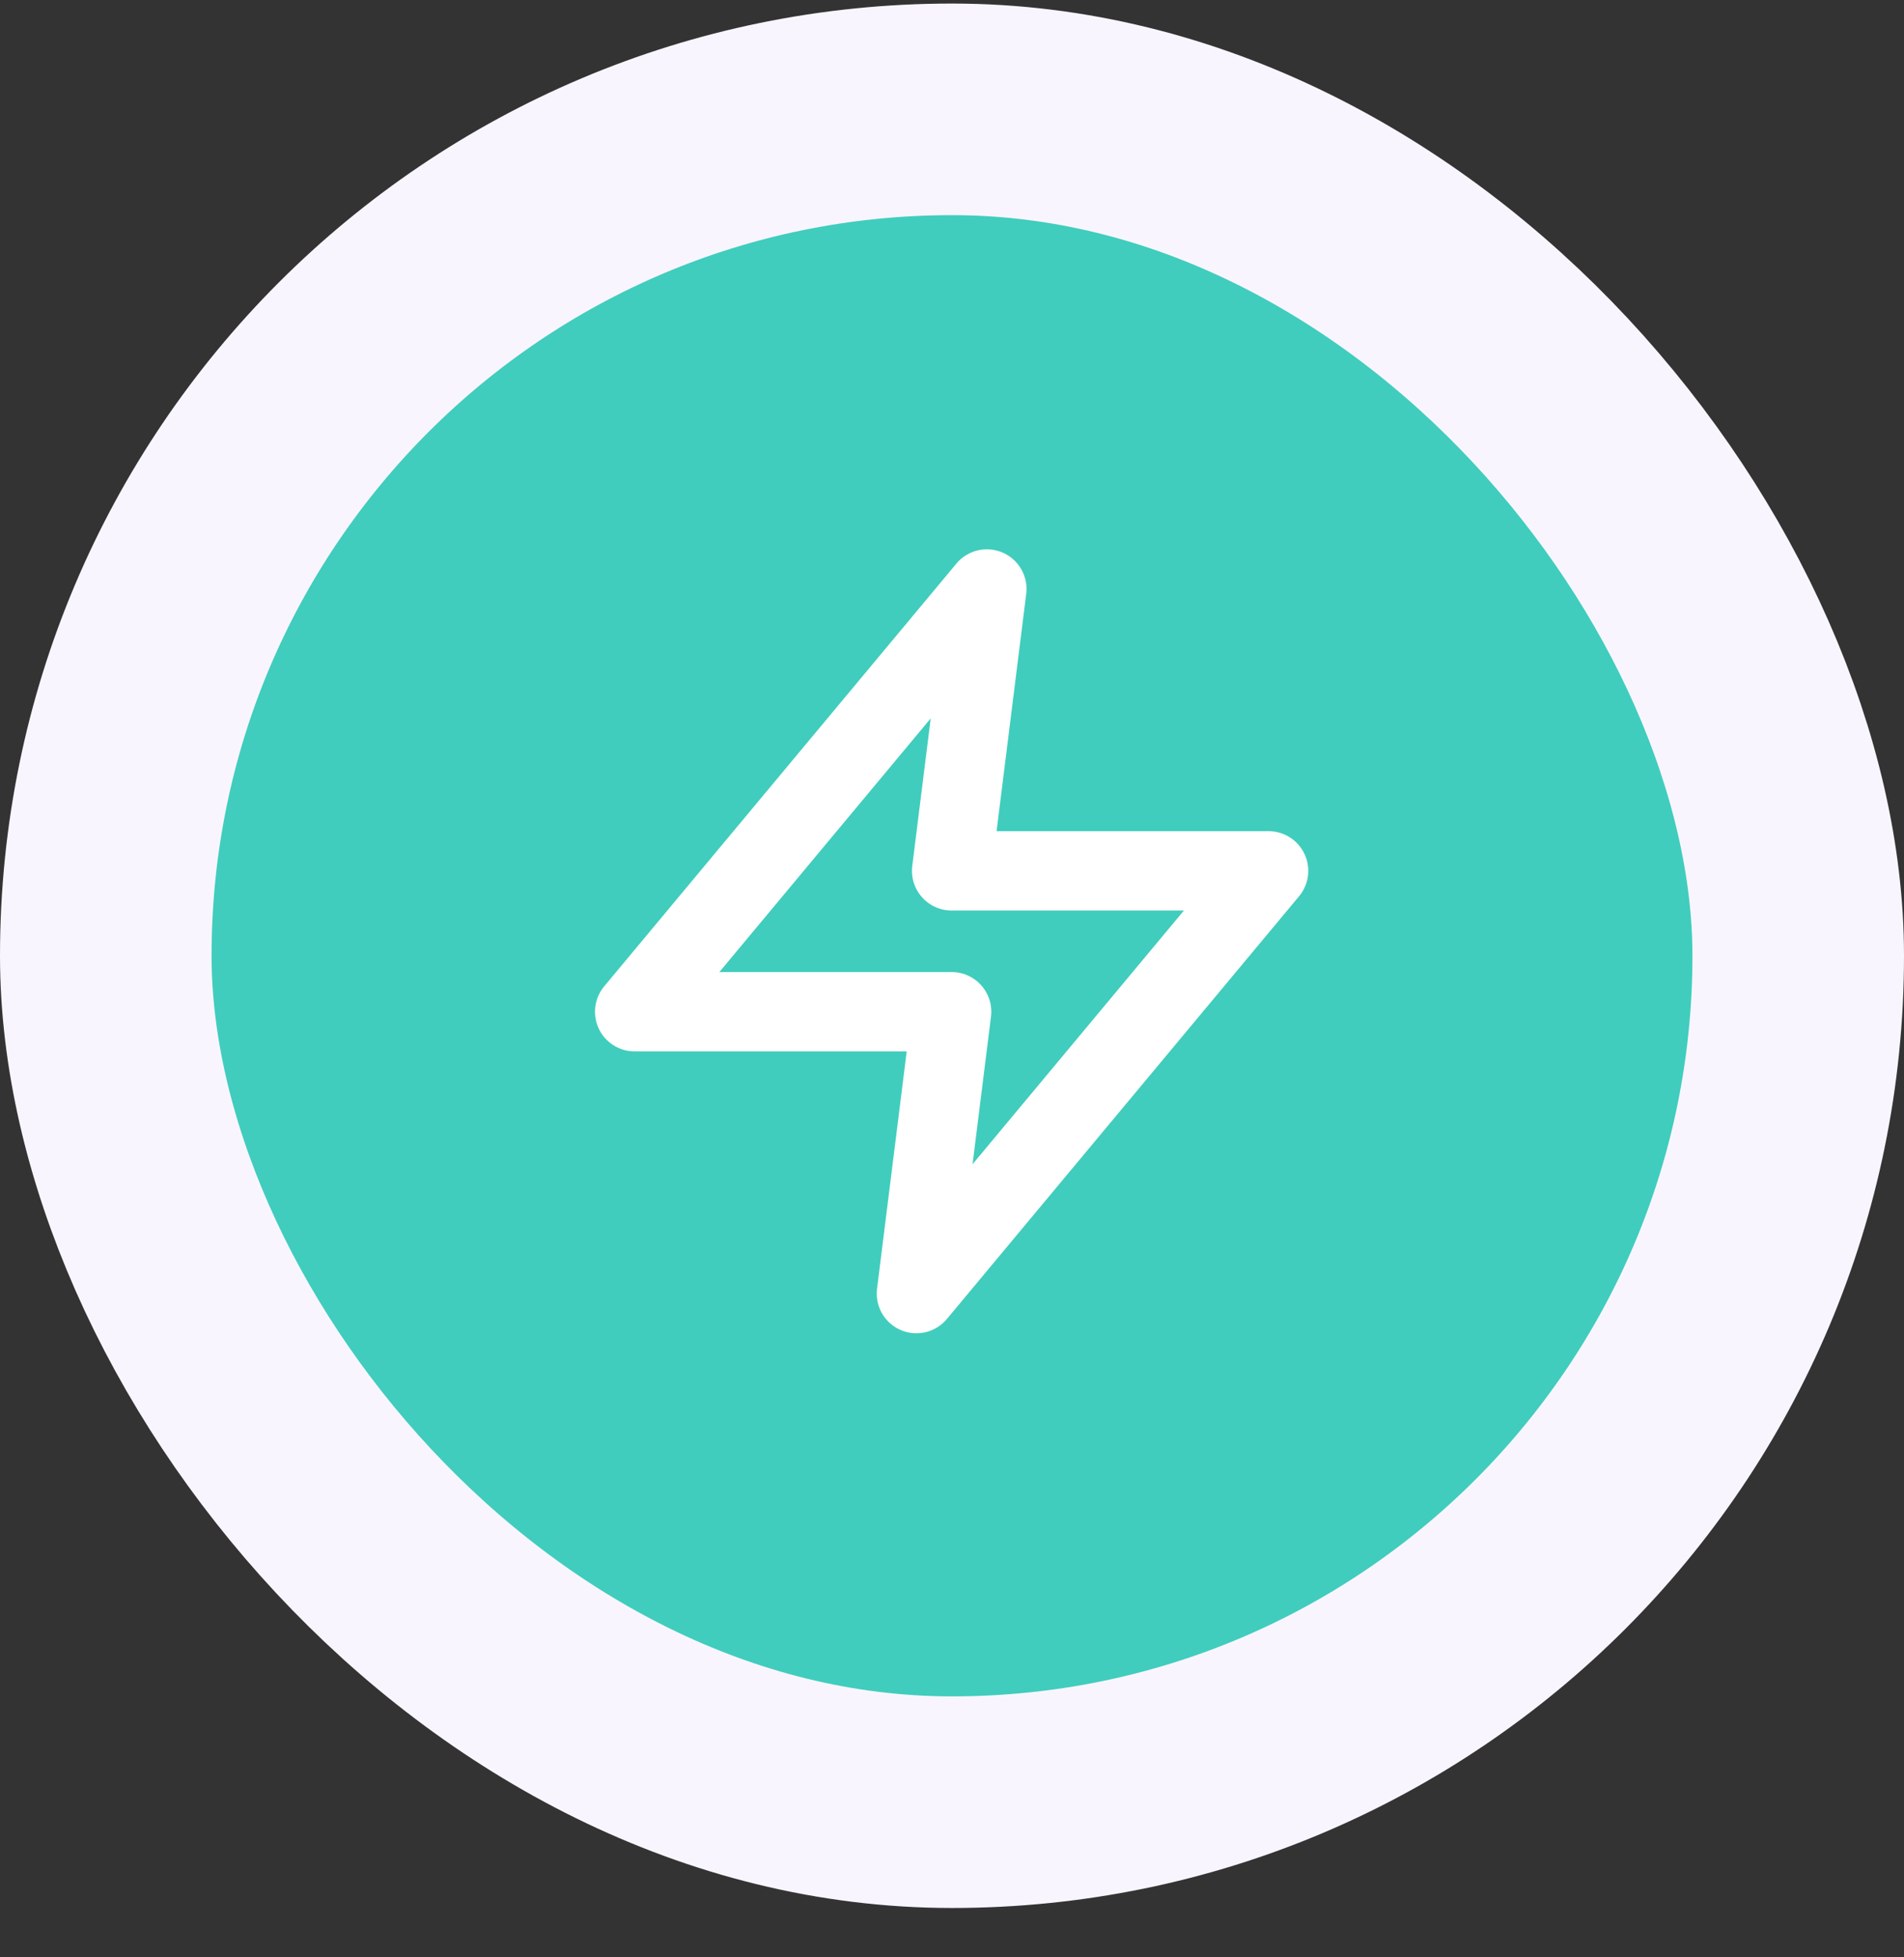 <?xml version="1.0" encoding="UTF-8"?>
<svg xmlns="http://www.w3.org/2000/svg" width="36" height="37" viewBox="0 0 36 37" fill="none">
  <rect x="0" y="0" width="36" height="37" fill="#333333" stroke="none"/>
  <rect x="2" y="2.067" width="32" height="32" rx="16" fill="#40CDBD"></rect>
  <rect x="2" y="2.067" width="32" height="32" rx="16" stroke="#F9F5FF" stroke-width="4"></rect>
  <g clip-path="url(#clip0_366_5650)">
    <path d="M18.659 11.134L12 19.125H17.993L17.327 24.453L23.986 16.462H17.993L18.659 11.134Z" stroke="white" stroke-width="1.5" stroke-linecap="round" stroke-linejoin="round"></path>
  </g>
  <defs>
    <clipPath id="clip0_366_5650">
      <rect width="15.982" height="15.982" fill="white" transform="translate(9.99 10.056)"></rect>
    </clipPath>
  </defs>
</svg>
